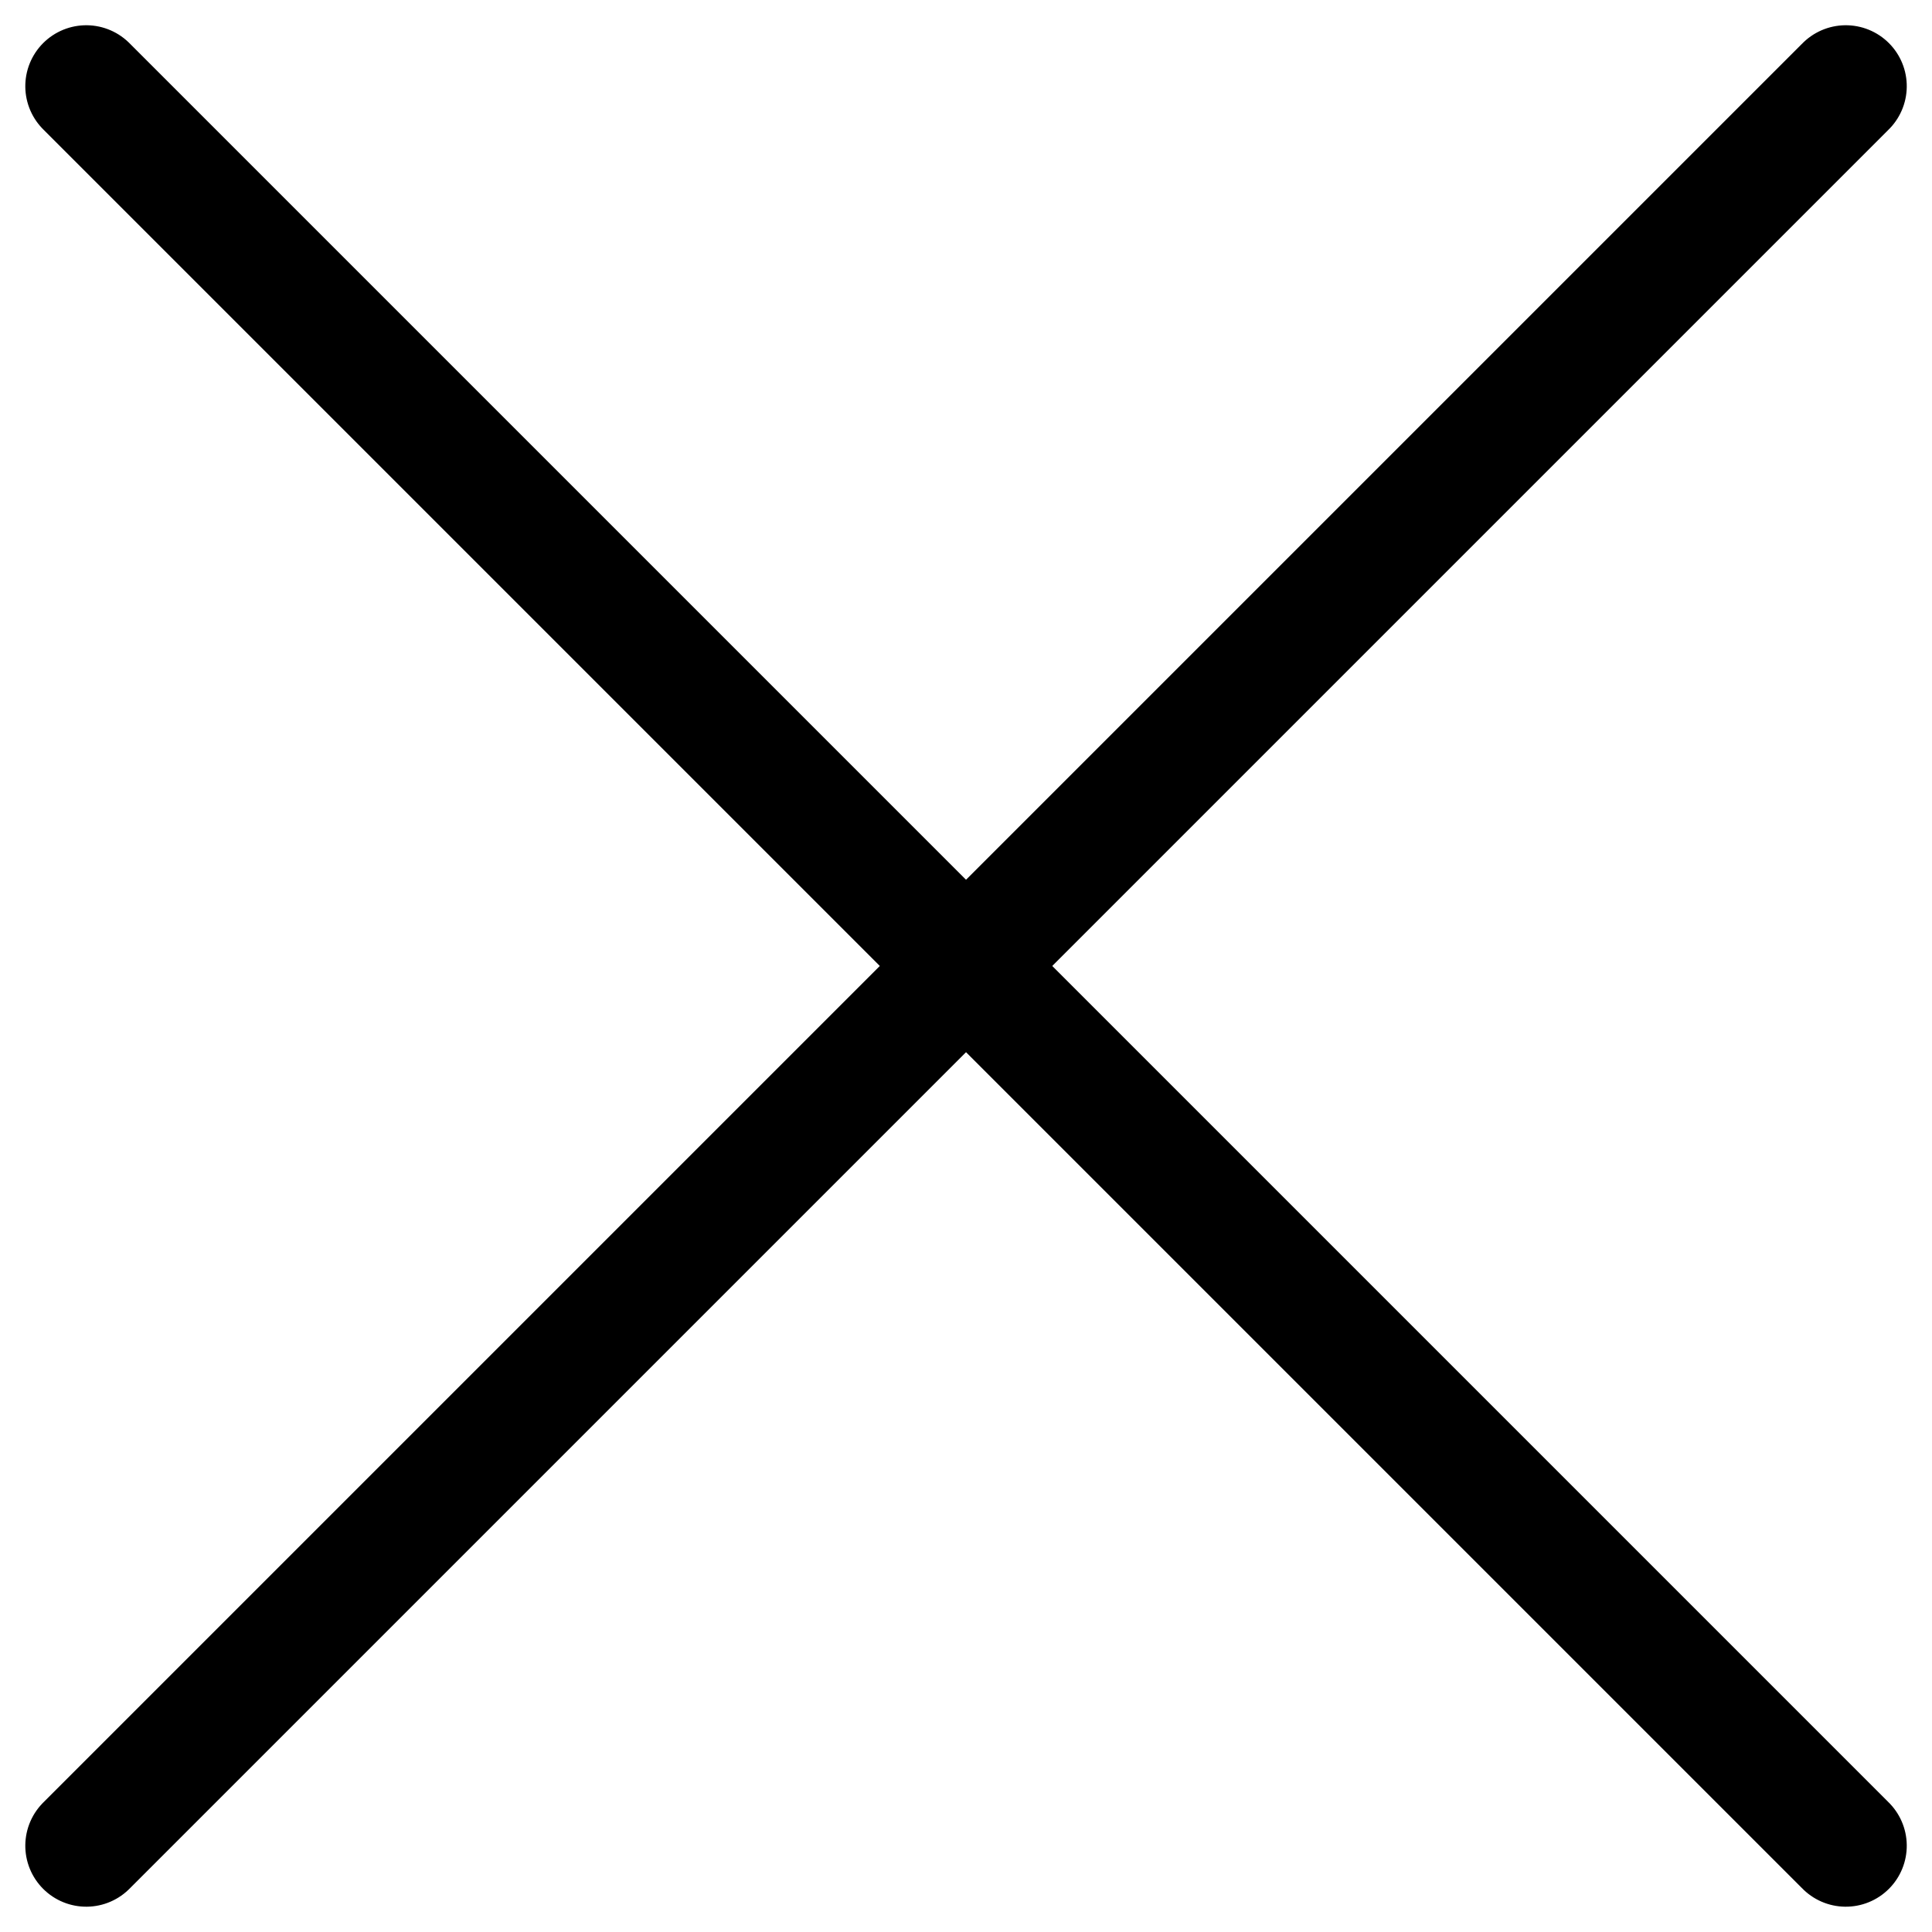 <svg xmlns="http://www.w3.org/2000/svg" width="31.691" height="31.691" viewBox="0 0 31.691 31.691">
  <g id="Group_5946" data-name="Group 5946" transform="translate(8668.937 -1394.451)">
    <line id="Line_92" data-name="Line 92" x2="40.817" transform="translate(-8667.522 1424.727) rotate(-45)" fill="none" stroke="#000" stroke-linecap="round" stroke-width="2"/>
    <line id="Line_93" data-name="Line 93" x2="40.817" transform="translate(-8667.522 1395.865) rotate(45)" fill="none" stroke="#000" stroke-linecap="round" stroke-width="2"/>
  </g>
</svg>
